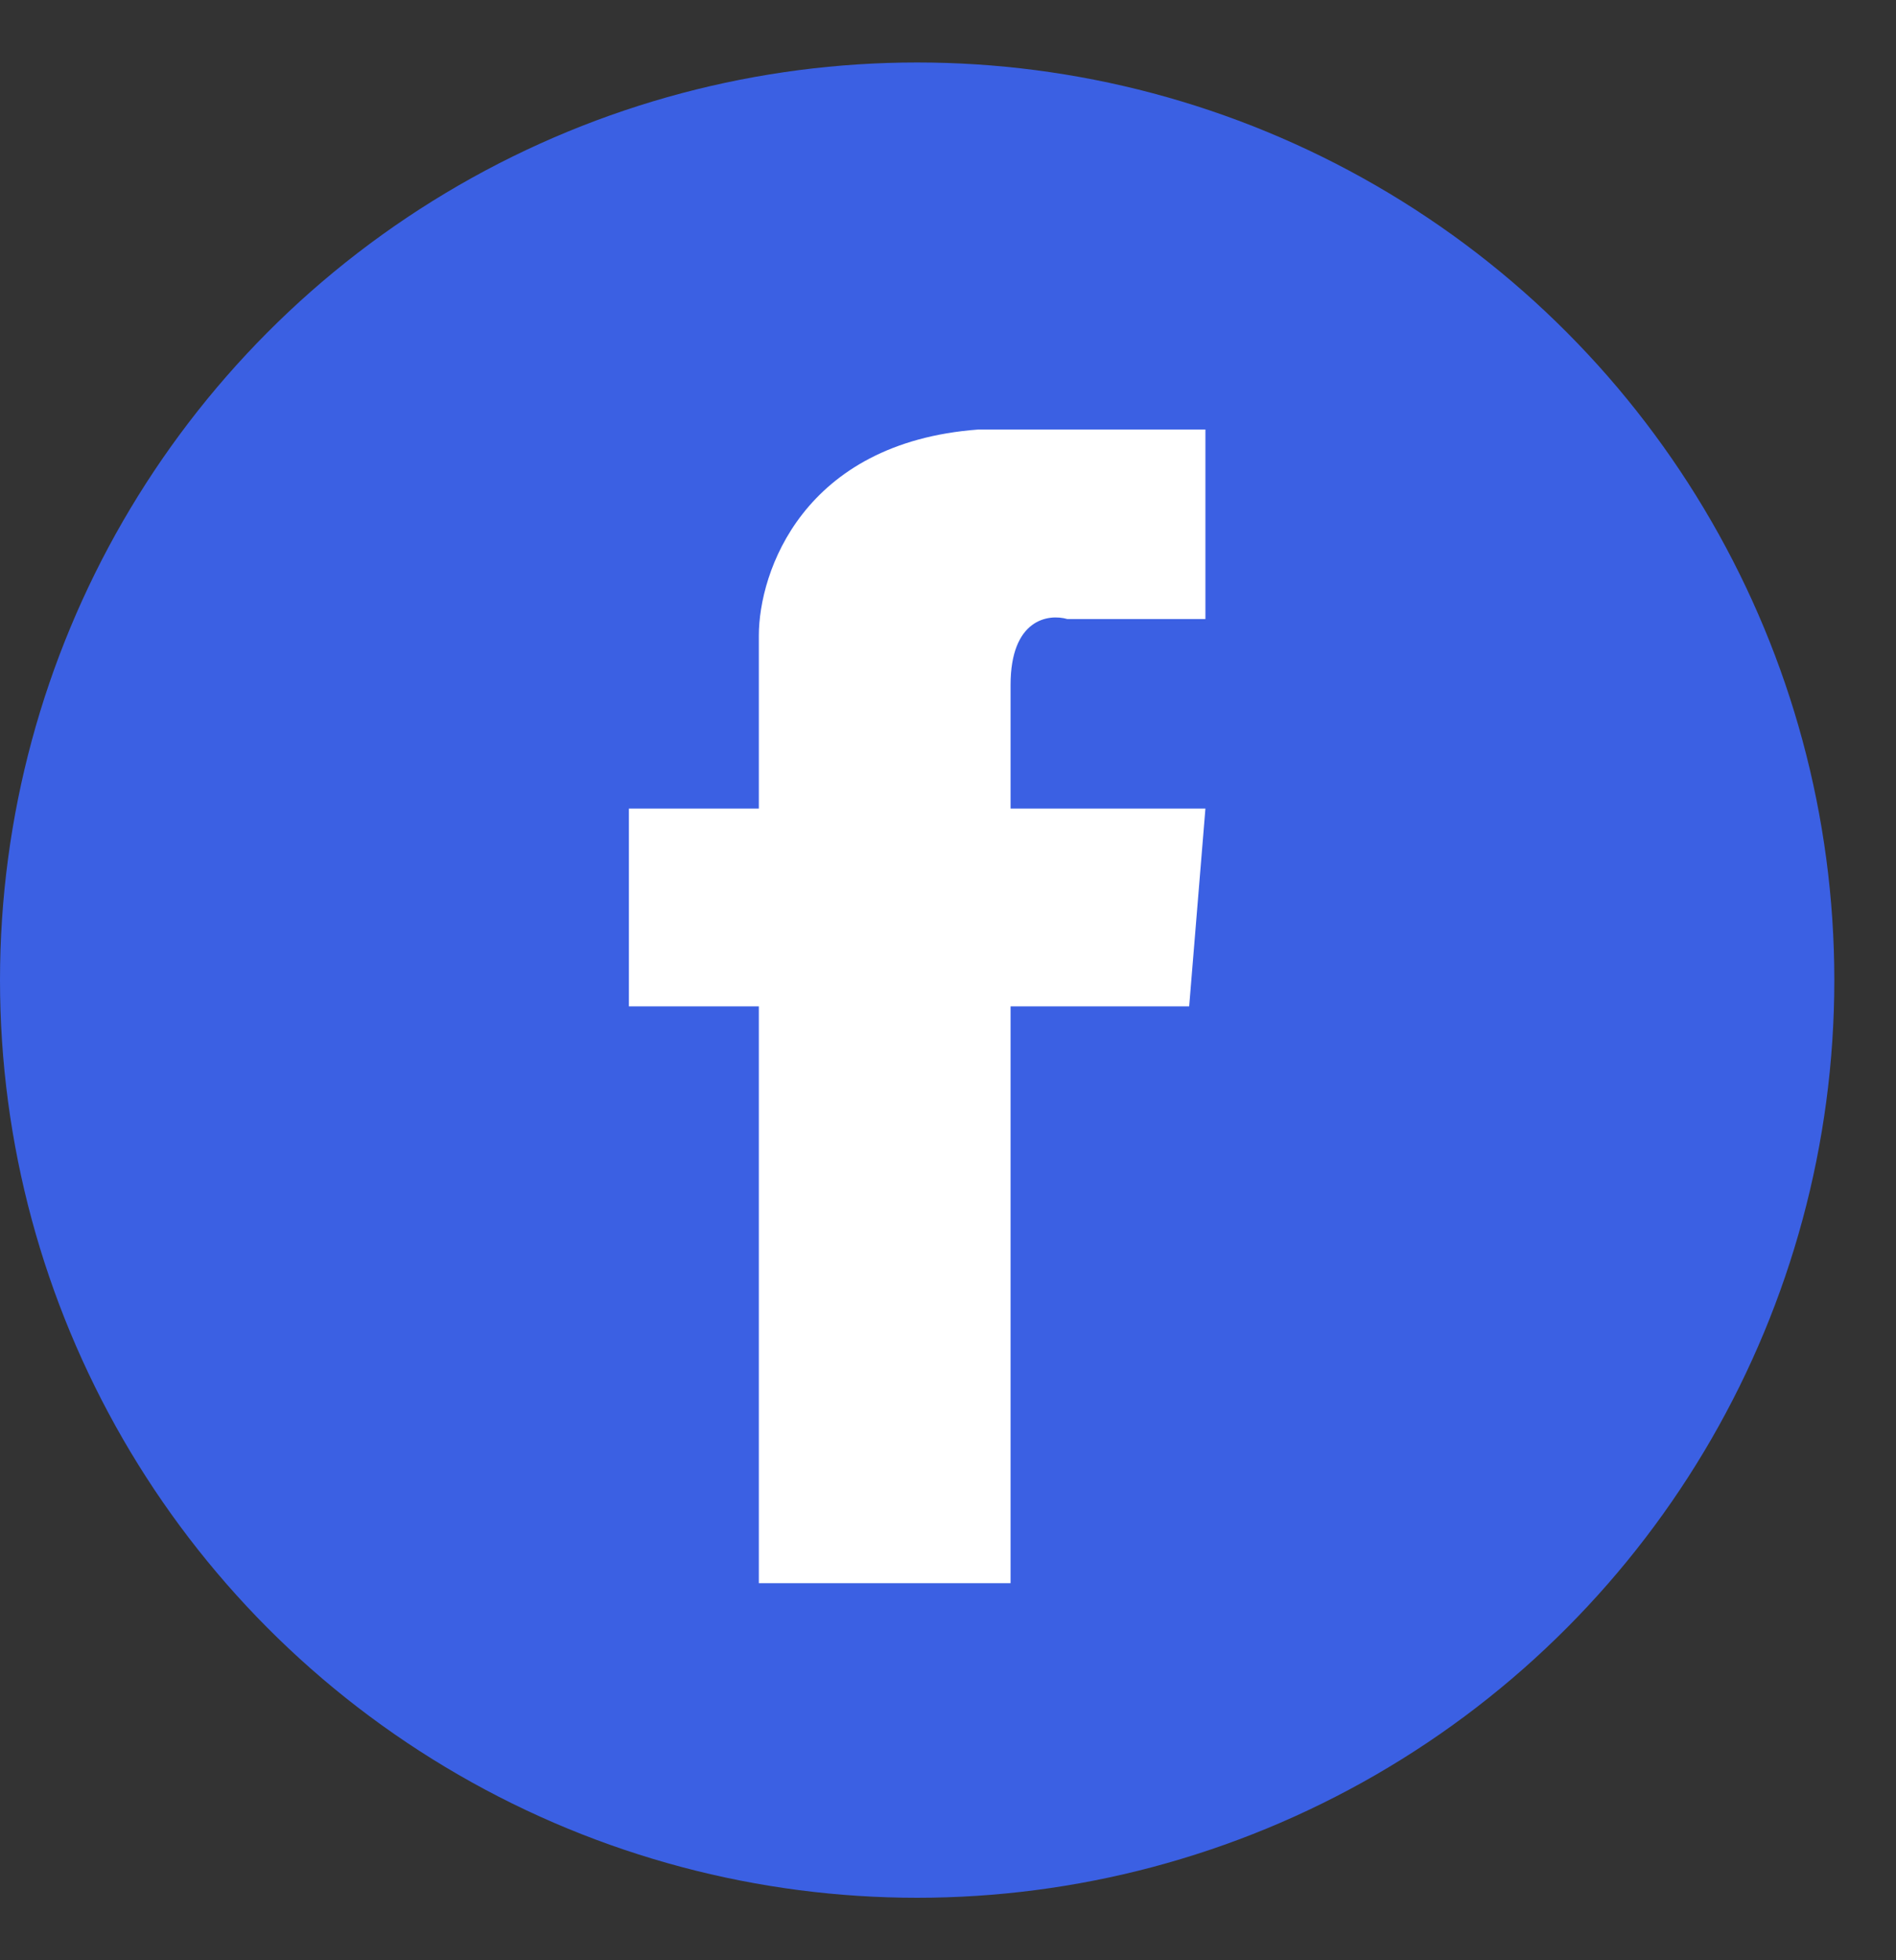 <svg width="30" height="31" viewBox="0 0 30 31" fill="none" xmlns="http://www.w3.org/2000/svg">
<rect x="0" y="0" width="30" height="31" fill="#333333" stroke="none"/>
<circle cx="14.512" cy="15.5" r="14.512" fill="#3B60E3"/>
<path d="M12.007 12.787H9.951V15.915H12.007V25.037H15.99V15.915H18.816L19.073 12.787H15.99V10.832C15.99 9.79 16.589 9.703 16.889 9.79H19.073V6.793H15.476C12.701 7.001 12.007 9.051 12.007 10.05V12.787Z" fill="white"/>
</svg>
